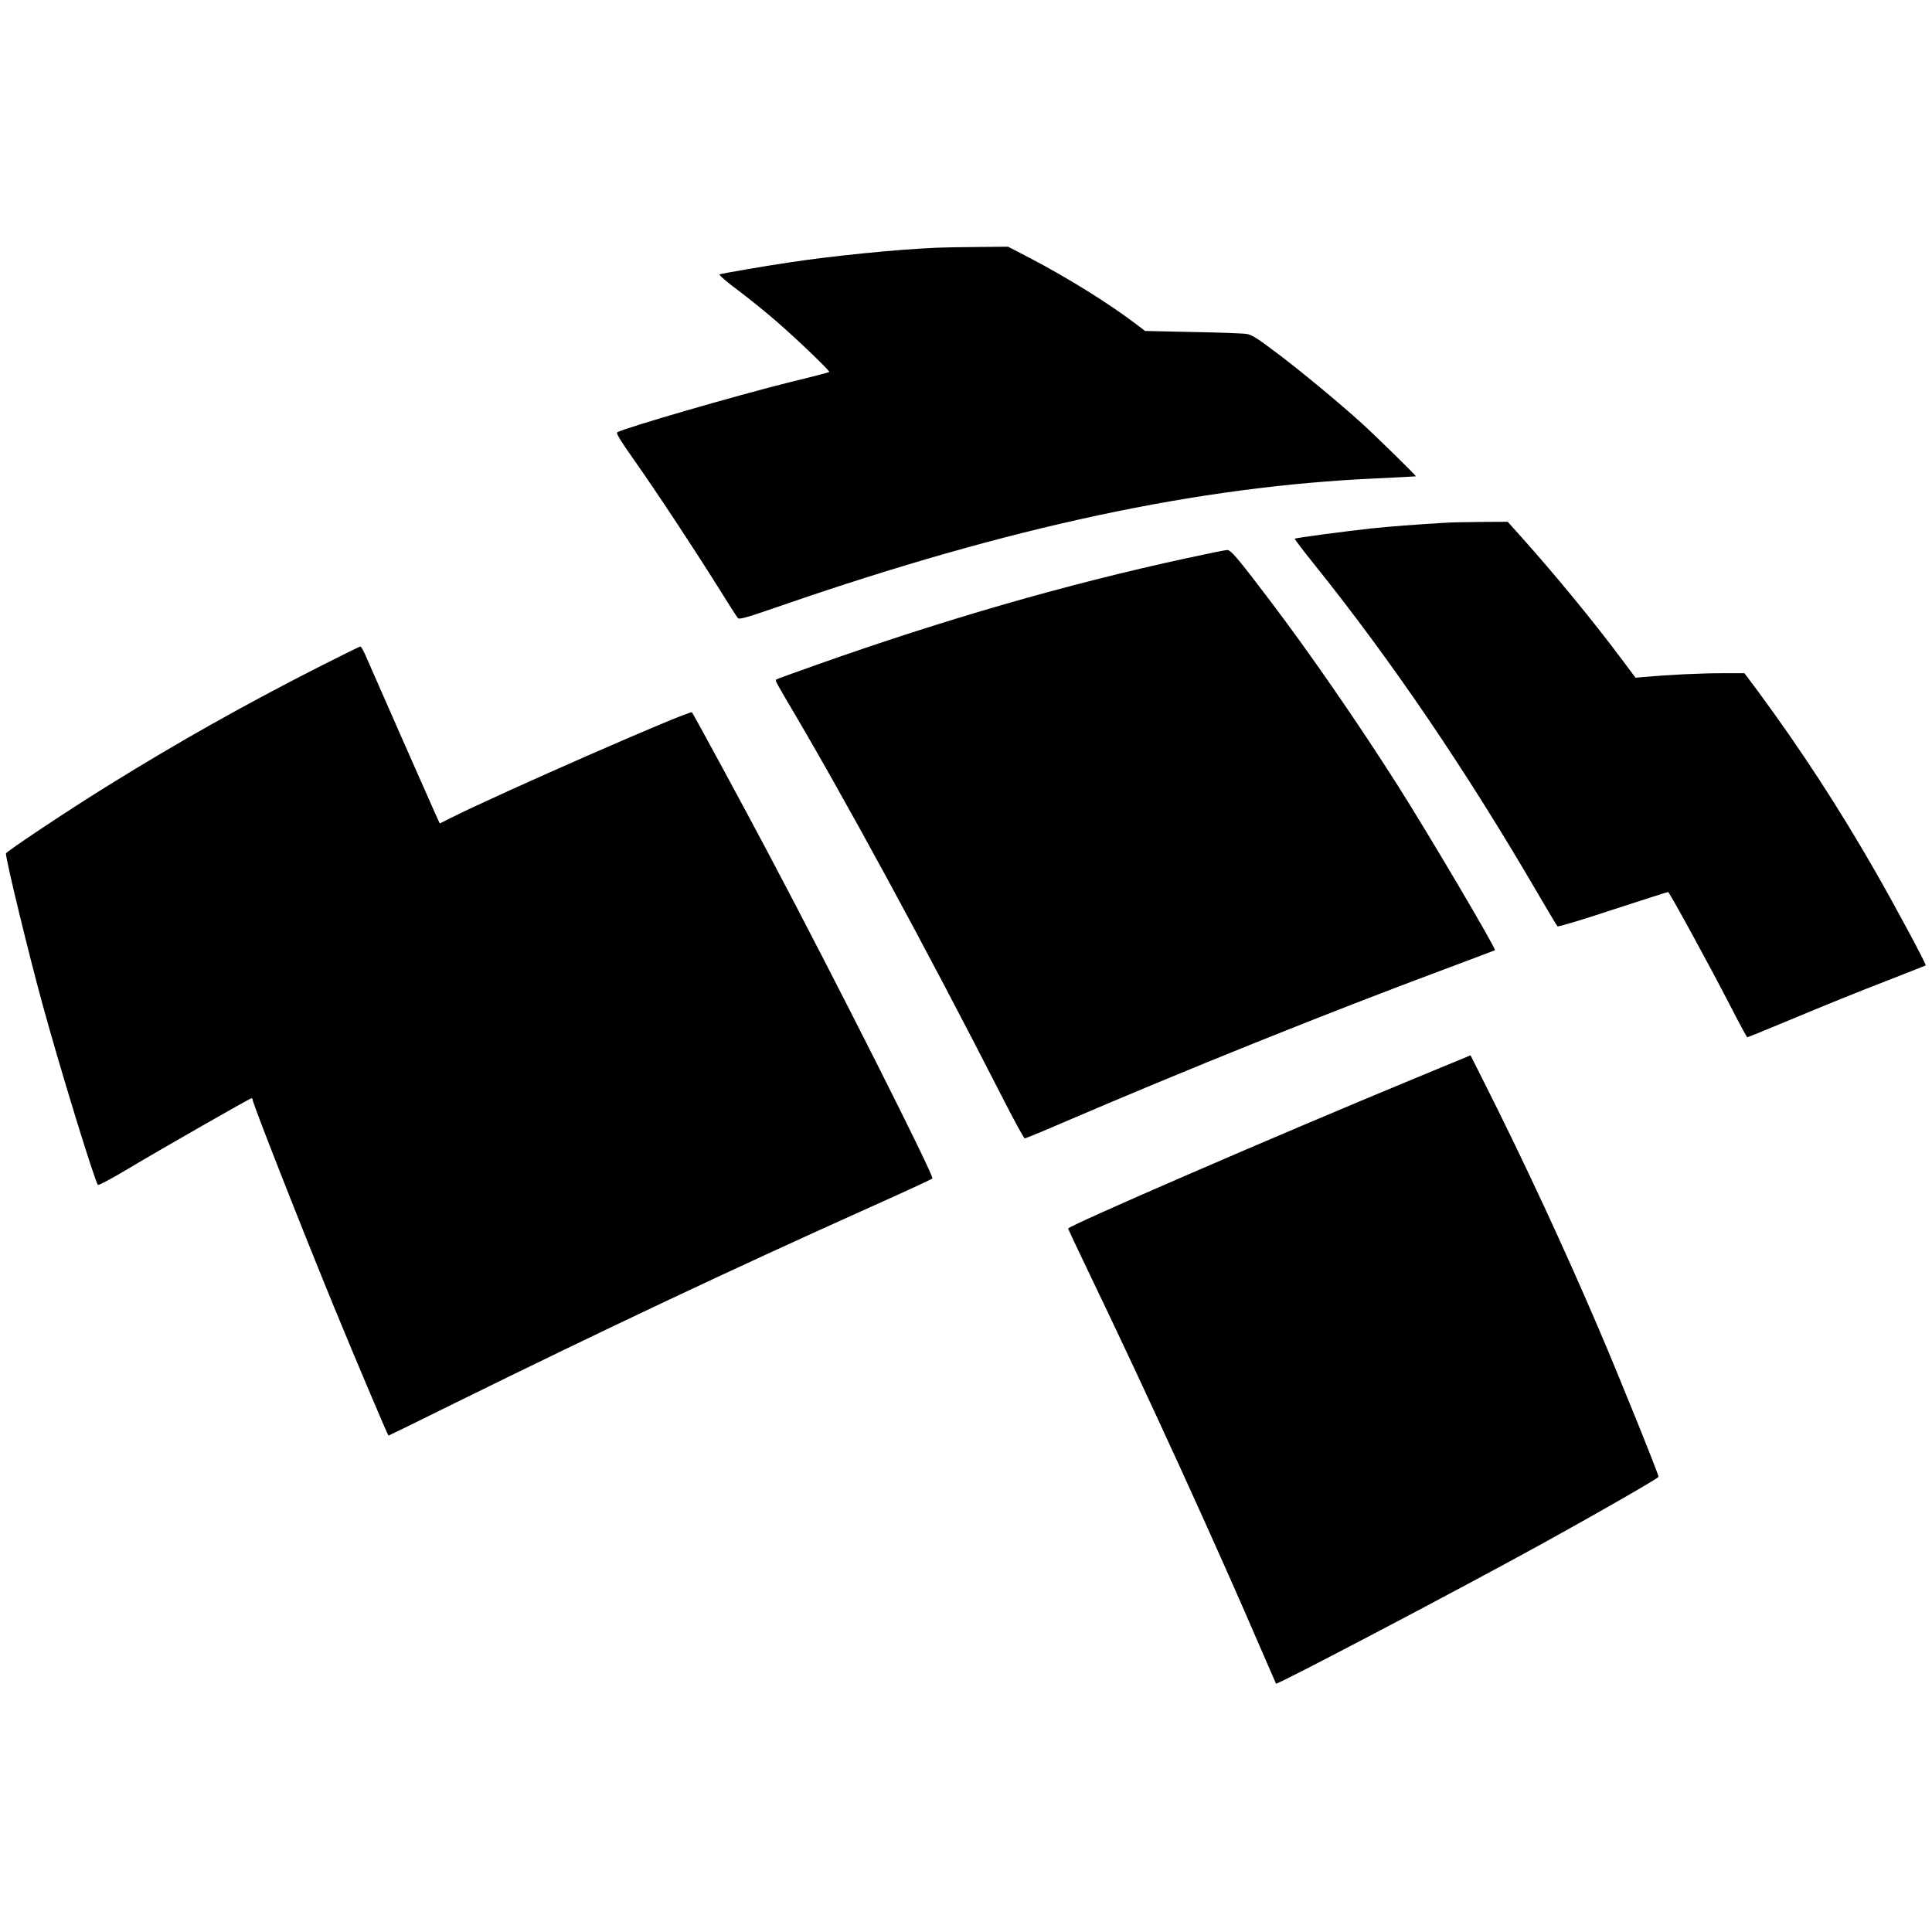 <?xml version="1.0" standalone="no"?>
<!DOCTYPE svg PUBLIC "-//W3C//DTD SVG 20010904//EN"
 "http://www.w3.org/TR/2001/REC-SVG-20010904/DTD/svg10.dtd">
<svg version="1.0" xmlns="http://www.w3.org/2000/svg"
 width="1300pt" height="1300pt" viewBox="0 0 1300 1300"
 preserveAspectRatio="xMidYMid meet">
<g transform="translate(0,1300) scale(0.1,-0.1)"
fill="#000000" stroke="none">
<path d="M6300 11333 c-275 -12 -700 -55 -990 -99 -175 -26 -446 -73 -468 -80
-8 -2 48 -51 125 -108 76 -57 194 -153 263 -213 151 -132 356 -330 350 -336
-3 -3 -126 -35 -275 -71 -355 -89 -1095 -303 -1152 -335 -9 -5 23 -58 103
-171 154 -218 410 -606 569 -860 70 -113 133 -211 140 -219 11 -11 61 4 301
87 1529 528 2801 800 3997 853 144 7 263 13 264 14 4 3 -261 263 -362 355
-145 132 -418 359 -583 482 -122 92 -161 117 -195 121 -23 4 -186 10 -362 13
l-320 7 -55 42 c-186 142 -465 315 -711 444 l-156 81 -209 -2 c-115 -1 -238
-3 -274 -5z"/>
<path d="M9735 9483 c-204 -12 -391 -26 -510 -39 -173 -19 -508 -63 -513 -69
-2 -2 58 -82 135 -177 519 -647 1019 -1383 1503 -2214 67 -115 126 -213 130
-217 4 -5 173 46 375 113 202 66 369 119 370 118 24 -30 280 -499 412 -755 63
-123 117 -223 120 -223 2 0 106 42 231 94 360 150 492 203 737 298 126 49 231
91 233 92 5 6 -198 385 -333 621 -250 437 -505 828 -792 1218 l-95 127 -156 0
c-143 0 -363 -11 -517 -25 l-60 -5 -95 127 c-190 254 -436 554 -669 815 l-96
107 -180 -1 c-99 -1 -202 -3 -230 -5z"/>
<path d="M7985 9244 c-805 -174 -1627 -411 -2495 -719 -288 -103 -270 -95
-270 -105 0 -5 27 -54 60 -110 394 -662 947 -1680 1461 -2687 79 -156 149
-283 154 -283 6 0 116 45 245 101 843 362 1787 742 2585 1039 182 68 332 125
334 126 10 9 -446 781 -654 1109 -265 417 -595 895 -853 1235 -224 296 -270
350 -295 349 -12 0 -134 -25 -272 -55z"/>
<path d="M2125 8502 c-499 -255 -923 -494 -1385 -780 -272 -168 -700 -453
-700 -465 0 -45 151 -667 244 -1007 119 -437 354 -1200 375 -1223 4 -4 88 40
187 99 227 136 836 484 846 484 4 0 8 -5 8 -10 0 -25 338 -884 550 -1400 135
-329 360 -860 364 -860 2 0 203 98 447 219 1005 495 1848 893 2794 1318 226
101 414 188 419 193 14 14 -642 1316 -1097 2175 -160 303 -513 954 -521 962
-15 15 -1290 -544 -1619 -709 l-78 -39 -31 68 c-46 102 -408 924 -454 1030
-21 51 -43 93 -49 93 -5 0 -140 -67 -300 -148z"/>
<path d="M9525 5746 c-932 -385 -2342 -996 -2338 -1013 1 -4 65 -141 143 -303
392 -815 851 -1819 1165 -2550 49 -113 90 -207 91 -209 7 -10 1278 658 1804
949 377 208 770 434 770 443 0 18 -271 690 -403 997 -230 538 -498 1115 -758
1632 l-104 207 -370 -153z"/>
</g>
</svg>
